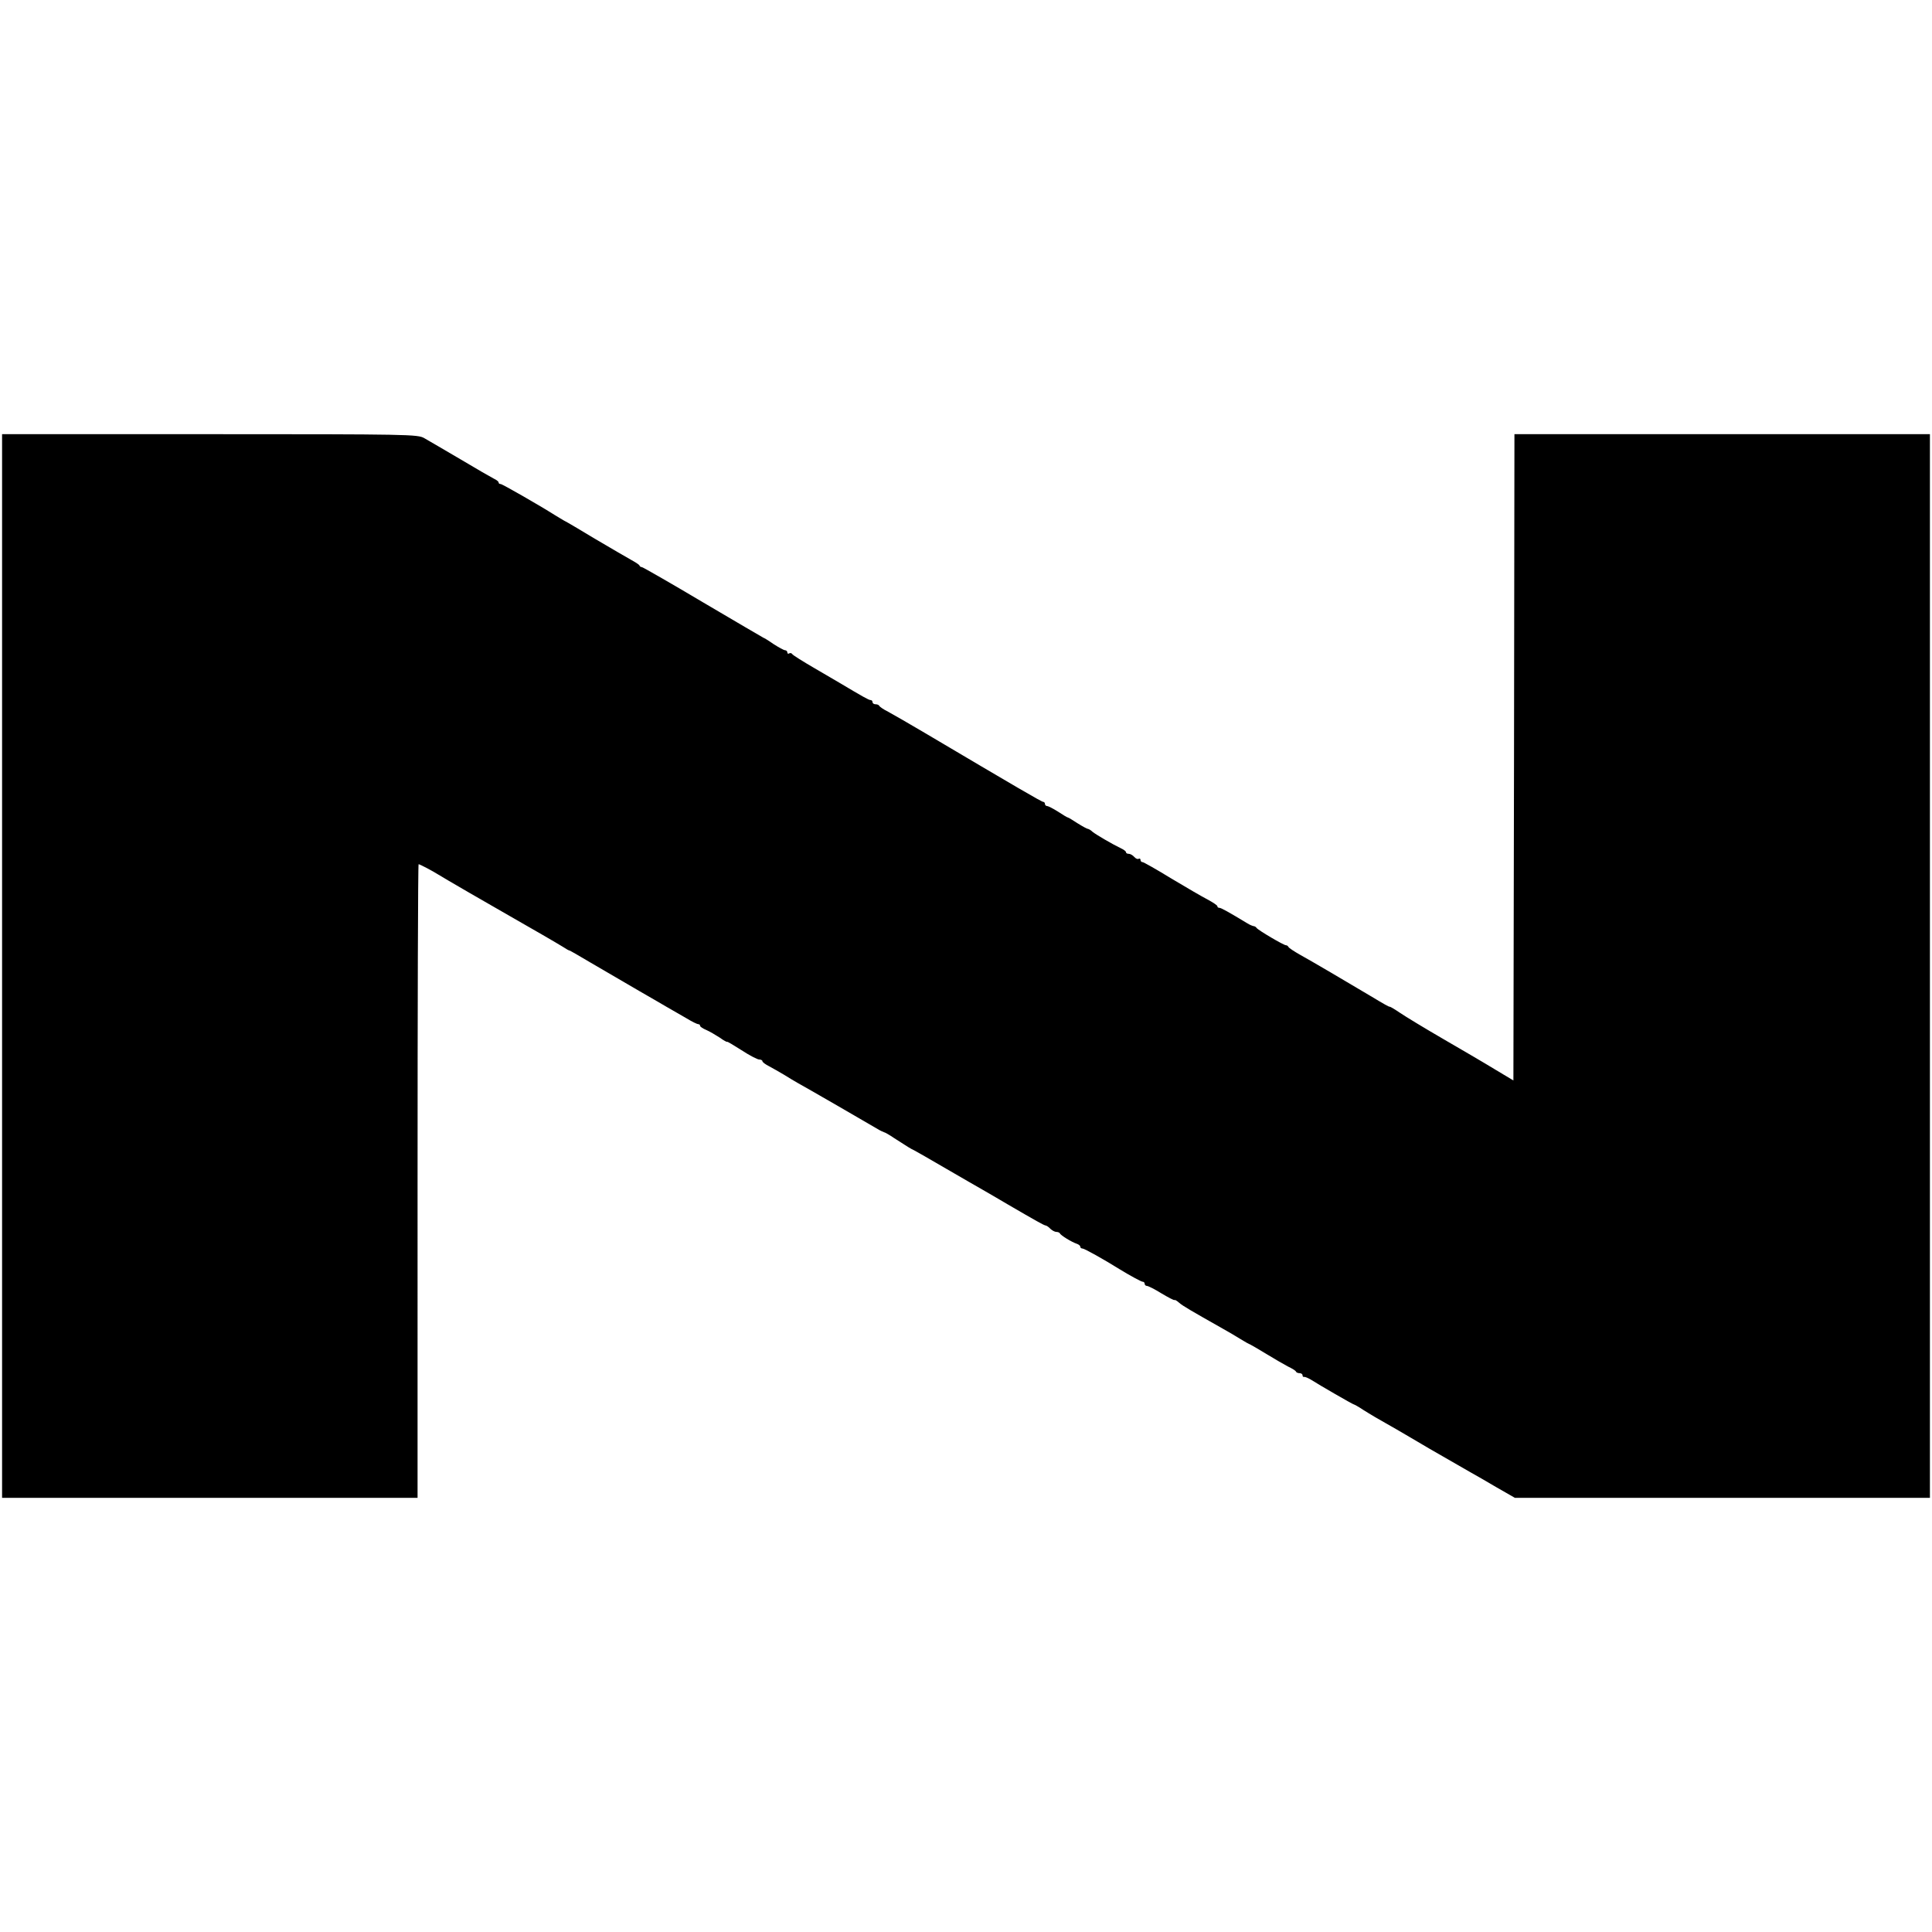 <svg xmlns="http://www.w3.org/2000/svg" width="1240" height="1240" viewBox="0 0 930 930"><path d="M1 465v256h200V568.5c0-83.9.2-152.5.5-152.5.6 0 7 3.4 9.5 5 1.5 1 27.2 15.9 34.3 19.9 10.9 6.2 22.8 13.1 25.7 14.9 1.4.9 2.7 1.7 3 1.7s4.8 2.6 10 5.7c11.6 6.8 14.5 8.5 24 14 4.1 2.4 9.8 5.6 12.6 7.3 2.8 1.6 7.3 4.2 9.9 5.7 2.6 1.6 5.1 2.8 5.6 2.8s.9.3.9.8c0 .4 1.3 1.3 3 2 1.6.7 4.5 2.4 6.5 3.7 1.9 1.4 3.5 2.2 3.5 2 0-.3 3.1 1.6 6.9 4 3.8 2.5 7.7 4.5 8.5 4.5.9 0 1.6.4 1.6.8 0 .5 1.5 1.6 3.3 2.5 1.7.9 5 2.8 7.2 4.1 2.2 1.4 5.1 3.1 6.5 3.9 2.8 1.5 35.2 20.2 38.5 22.2 1.1.7 2.5 1.3 3 1.5.6.1 2.8 1.4 5 2.9 6.4 4.1 7.9 5.1 9.5 5.8.8.4 7.8 4.4 15.5 8.9s15.6 9 17.5 10.1 7.3 4.2 12 7c13.9 8.1 17.5 10.1 18.3 10.2.4 0 1.5.7 2.3 1.6.9.8 2.1 1.5 2.9 1.5.7 0 1.5.3 1.7.7.4 1 5.7 4.2 8.1 5 .9.3 1.7.9 1.7 1.4s.5.9 1.1.9c.9 0 10.2 5.2 17.9 10 4.9 3 10.4 6 11.1 6 .5 0 .9.4.9 1 0 .5.5 1 1.1 1s3.8 1.6 7 3.6c3.2 1.9 6 3.4 6.3 3.2.2-.2 1.2.4 2.2 1.3 1.7 1.5 5.5 3.7 21.4 12.7 2.5 1.4 6.1 3.5 8 4.7s4.2 2.5 5 2.8c.8.4 4.4 2.5 8 4.7s8.1 4.8 10 5.8c1.9.9 3.7 2 3.8 2.4.2.5 1 .8 1.8.8s1.4.5 1.4 1c0 .6.3.9.8.8.4-.1 1.8.5 3.2 1.3 4.2 2.7 20.2 11.9 20.6 11.9.2 0 2.3 1.1 4.5 2.6 4 2.5 6.3 3.9 16.4 9.6 2.8 1.6 5.7 3.3 6.5 3.8s4.9 2.9 9 5.3c7 4 11.1 6.4 20 11.5 1.9 1 7.5 4.3 12.3 7.1l8.9 5.1H929V209H729l-.2 155.6-.3 155.5-9-5.4c-4.9-3-16.2-9.6-25-14.7s-18-10.7-20.5-12.4-4.7-3-5-3c-.4.1-2.5-1.1-9.5-5.3-10.7-6.4-29.1-17.2-33.5-19.6-3-1.7-5.6-3.4-5.8-3.9-.2-.4-.7-.8-1.2-.8-1.1 0-13.3-7.2-14.1-8.3-.3-.5-1-.9-1.5-.9-.5-.1-1.8-.6-2.9-1.3-9.1-5.5-12.7-7.5-13.5-7.5-.6 0-1-.3-1-.8 0-.4-2.1-1.8-4.7-3.2-2.7-1.4-10.6-6-17.6-10.2-7-4.3-13.2-7.8-13.7-7.8-.6 0-1-.5-1-1.1 0-.5-.4-.8-.9-.5s-1.4-.1-2.1-.9-1.9-1.5-2.6-1.5c-.8 0-1.4-.3-1.4-.8 0-.4-1-1.2-2.3-1.8-4.4-2.1-12.2-6.7-13.8-8-.8-.8-1.9-1.4-2.2-1.4-.4 0-2.6-1.2-5-2.7-2.3-1.5-4.4-2.8-4.7-2.8s-2.4-1.3-4.7-2.8c-2.4-1.5-4.7-2.7-5.3-2.7-.5 0-1-.5-1-1 0-.6-.4-1-.8-1-.8 0-13.1-7.2-57.2-33.3-7.4-4.4-15.3-8.9-17.5-10.1-2.2-1.1-4.1-2.4-4.3-2.9-.2-.4-1-.7-1.8-.7s-1.4-.5-1.4-1c0-.6-.4-1-.9-1-.9 0-3.7-1.6-15.3-8.5-.9-.5-6.2-3.6-11.8-6.9-5.5-3.2-10.3-6.2-10.6-6.7s-1-.7-1.5-.4c-.5.4-.9.1-.9-.4 0-.6-.5-1.1-1.1-1.1s-3.1-1.4-5.6-3c-2.4-1.7-4.6-3-4.8-3-.1 0-13.2-7.7-29-17-15.8-9.4-29.1-17-29.5-17-.5 0-1-.3-1.2-.8-.1-.4-2-1.6-4-2.7s-9.7-5.6-17-9.9c-7.3-4.4-14.2-8.5-15.3-9-1.1-.6-3.1-1.9-4.5-2.7-7.1-4.5-25.2-14.9-26-14.9-.6 0-1-.3-1-.8 0-.4-1-1.2-2.3-1.8-1.2-.6-8.5-4.8-16.2-9.4-7.7-4.5-15.5-9.1-17.3-10.1-3.1-1.8-7.2-1.9-103.2-1.9H1z"/></svg>